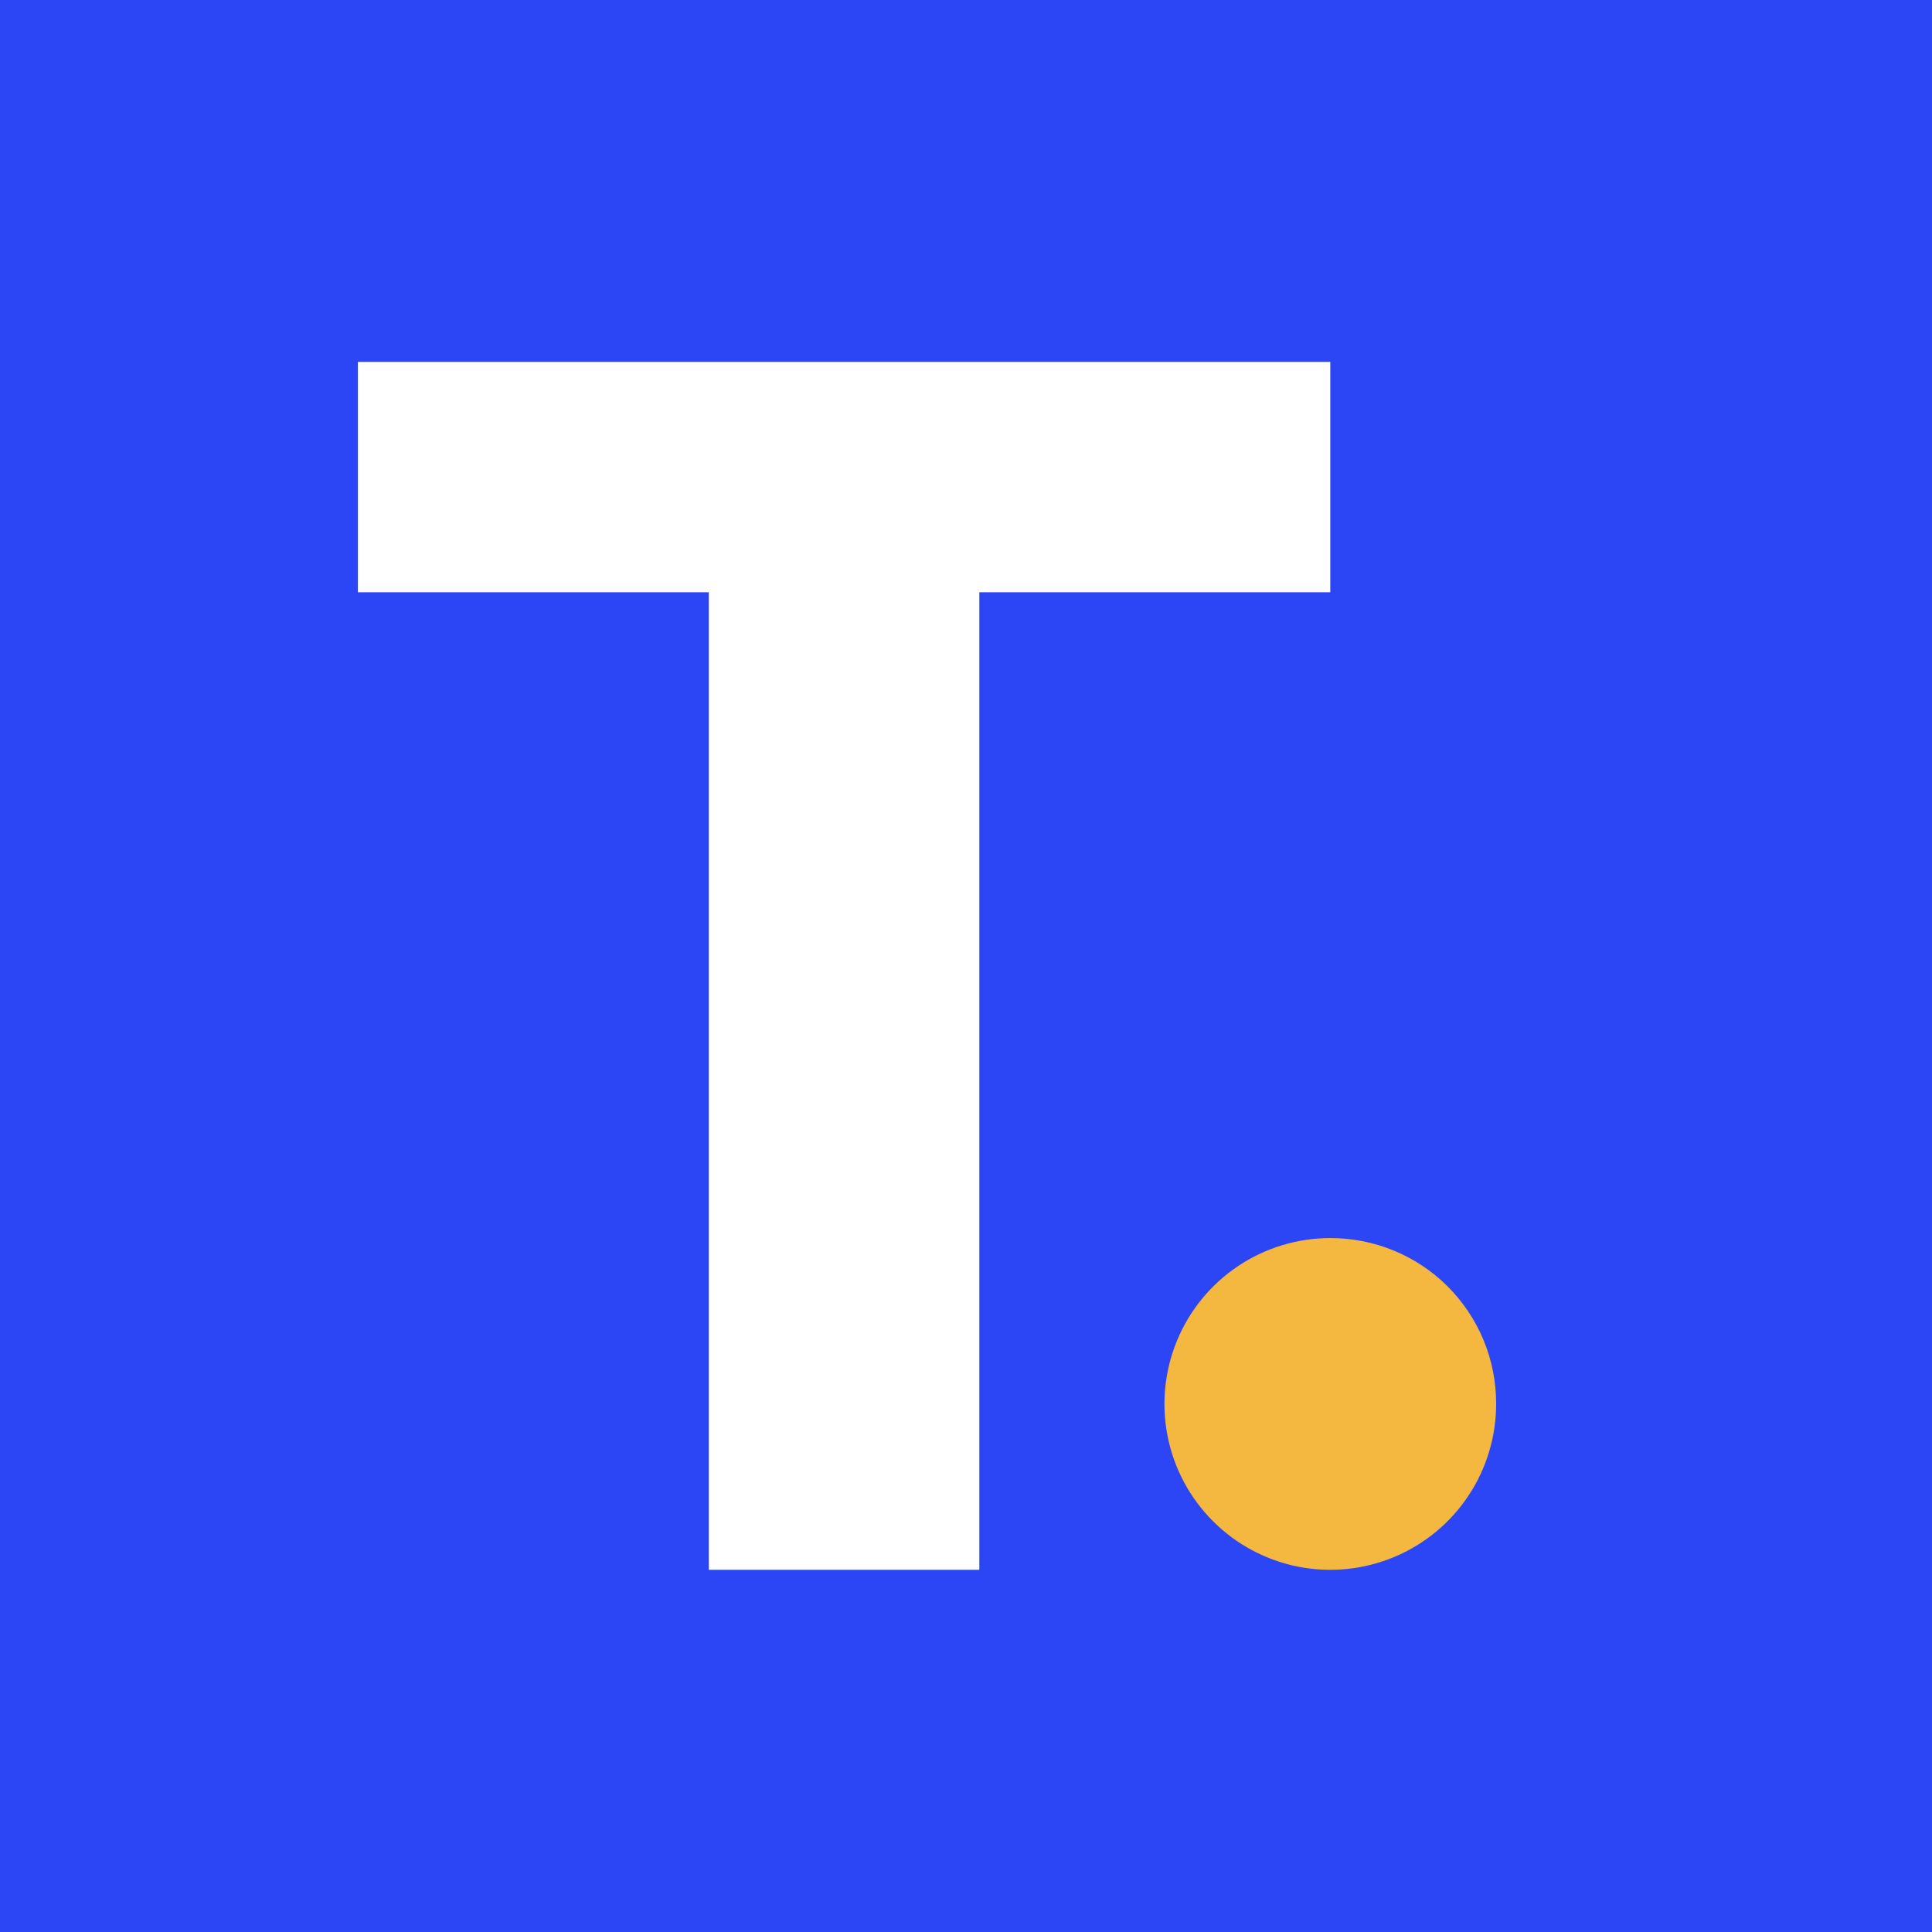 <svg width="40" height="40" viewBox="0 0 40 40" fill="none" xmlns="http://www.w3.org/2000/svg">
<rect x="0" y="0" width="40" height="40" fill="#333333" stroke="none"/>
<g clip-path="url(#clip0_2656_106)">
<rect width="40" height="40" fill="#2C45F5"/>
<path d="M30.976 29.057C30.978 29.736 30.779 30.401 30.402 30.968C30.026 31.534 29.491 31.975 28.863 32.237C28.236 32.498 27.546 32.568 26.879 32.437C26.212 32.305 25.599 31.979 25.118 31.499C24.636 31.019 24.308 30.407 24.175 29.741C24.042 29.075 24.109 28.384 24.369 27.756C24.628 27.128 25.068 26.591 25.633 26.213C26.198 25.835 26.863 25.633 27.542 25.633C27.993 25.632 28.439 25.72 28.855 25.891C29.272 26.062 29.651 26.314 29.97 26.632C30.289 26.95 30.542 27.328 30.715 27.744C30.887 28.16 30.976 28.606 30.976 29.057Z" fill="#F4B73F"/>
<path fill-rule="evenodd" clip-rule="evenodd" d="M7.409 7.493V12.262H14.675V32.501H20.276V12.262H27.542V7.493H7.409Z" fill="white"/>
</g>
<defs>
<clipPath id="clip0_2656_106">
<rect width="40" height="40" fill="white"/>
</clipPath>
</defs>
</svg>
